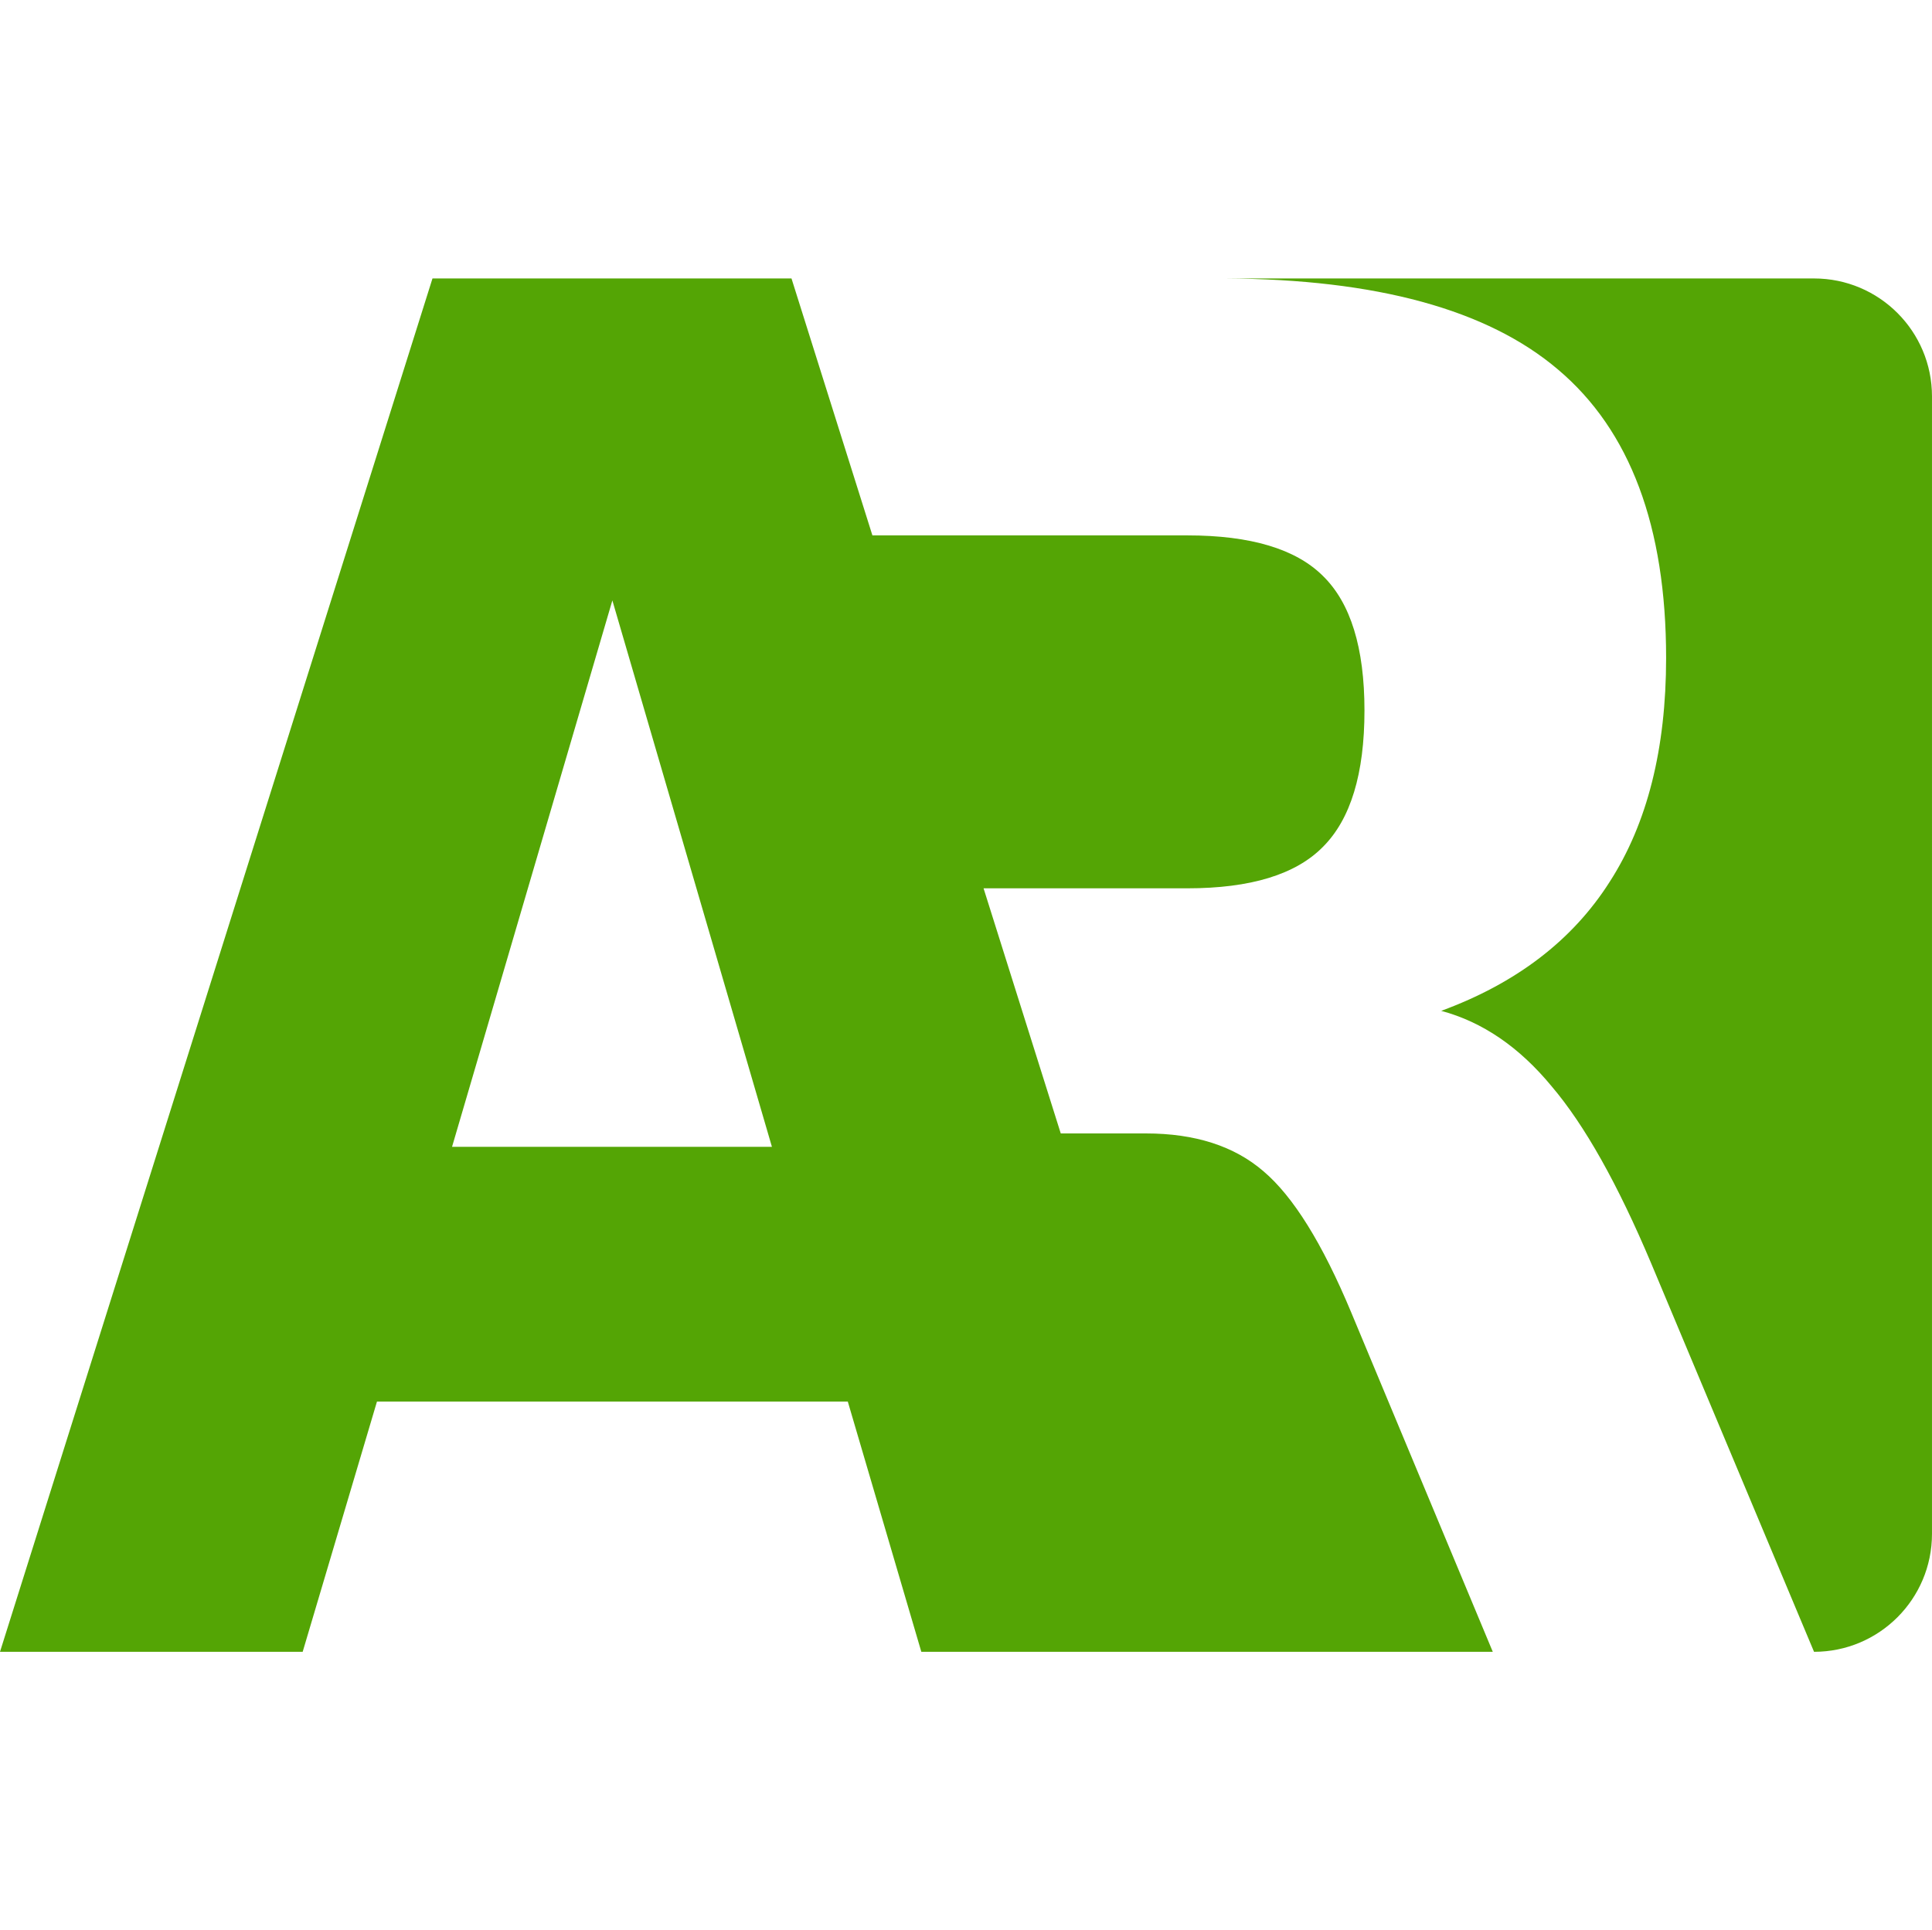 <?xml version="1.0" encoding="UTF-8" standalone="no"?>
<svg
   viewBox="0 0 149.7 149.6"
   version="1.1"
   id="svg18"
   sodipodi:docname="joomla-favicon.svg"
   inkscape:version="1.2.2 (732a01da63, 2022-12-09)"
   xmlns:inkscape="http://www.inkscape.org/namespaces/inkscape"
   xmlns:sodipodi="http://sodipodi.sourceforge.net/DTD/sodipodi-0.dtd"
   xmlns="http://www.w3.org/2000/svg"
   xmlns:svg="http://www.w3.org/2000/svg">
  <defs
     id="defs22" />
  <sodipodi:namedview
     id="namedview20"
     pagecolor="#ffffff"
     bordercolor="#666666"
     borderopacity="1.0"
     inkscape:showpageshadow="2"
     inkscape:pageopacity="0.0"
     inkscape:pagecheckerboard="0"
     inkscape:deskcolor="#d1d1d1"
     showgrid="false"
     inkscape:zoom="4.8446983"
     inkscape:cx="118.68644"
     inkscape:cy="83.183715"
     inkscape:window-width="1920"
     inkscape:window-height="1009"
     inkscape:window-x="-8"
     inkscape:window-y="-8"
     inkscape:window-maximized="1"
     inkscape:current-layer="svg18" />
  <style
     id="style2">
		path {fill: #000;}
		@media (prefers-color-scheme: dark) {
		  path {fill: #fff;}
		}
	</style>
  <path
     inkscape:connector-curvature="0"
     d="M 47.449,46.533 59.812,88.88 H 35.027 Z M 33.511,21.58 -1.5258789e-6,128.018 H 23.453 l 5.756,-19.392 h 36.482 l 5.697,19.392 H 82.169 94.841 115.667 L 104.691,101.699 C 102.465,96.367 100.2,92.723 97.893,90.771 95.627,88.819 92.592,87.844 88.787,87.844 H 82.192 L 76.211,68.847 h 15.792 c 4.897,0 8.399,-1.071 10.504,-3.213 2.145,-2.142 3.218,-5.666 3.218,-10.57 0,-4.856 -1.073,-8.332 -3.218,-10.427 -2.105,-2.095 -5.607,-3.143 -10.504,-3.143 H 67.598 L 61.328,21.58 Z m 61.422,0.001 c 11.707,0.059 20.311,2.402 25.785,7.055 5.585,4.713 8.38,12.166 8.38,22.355 0,7.046 -1.46,12.833 -4.374,17.356 -2.874,4.523 -7.225,7.855 -13.053,9.997 3.197,0.857 6.055,2.809 8.564,5.856 2.55,2.999 5.117,7.573 7.707,13.715 l 12.618,30.105 v 0 c 5.048,0 9.139,-4.092 9.139,-9.14 V 30.72 c 0,-5.048 -4.092,-9.139 -9.139,-9.139 z"
     style="fill:#54a505;fill-opacity:1;fill-rule:evenodd;stroke:none;stroke-width:2.964px;stroke-linecap:butt;stroke-linejoin:miter;stroke-opacity:1"
     id="path744" />
</svg>
